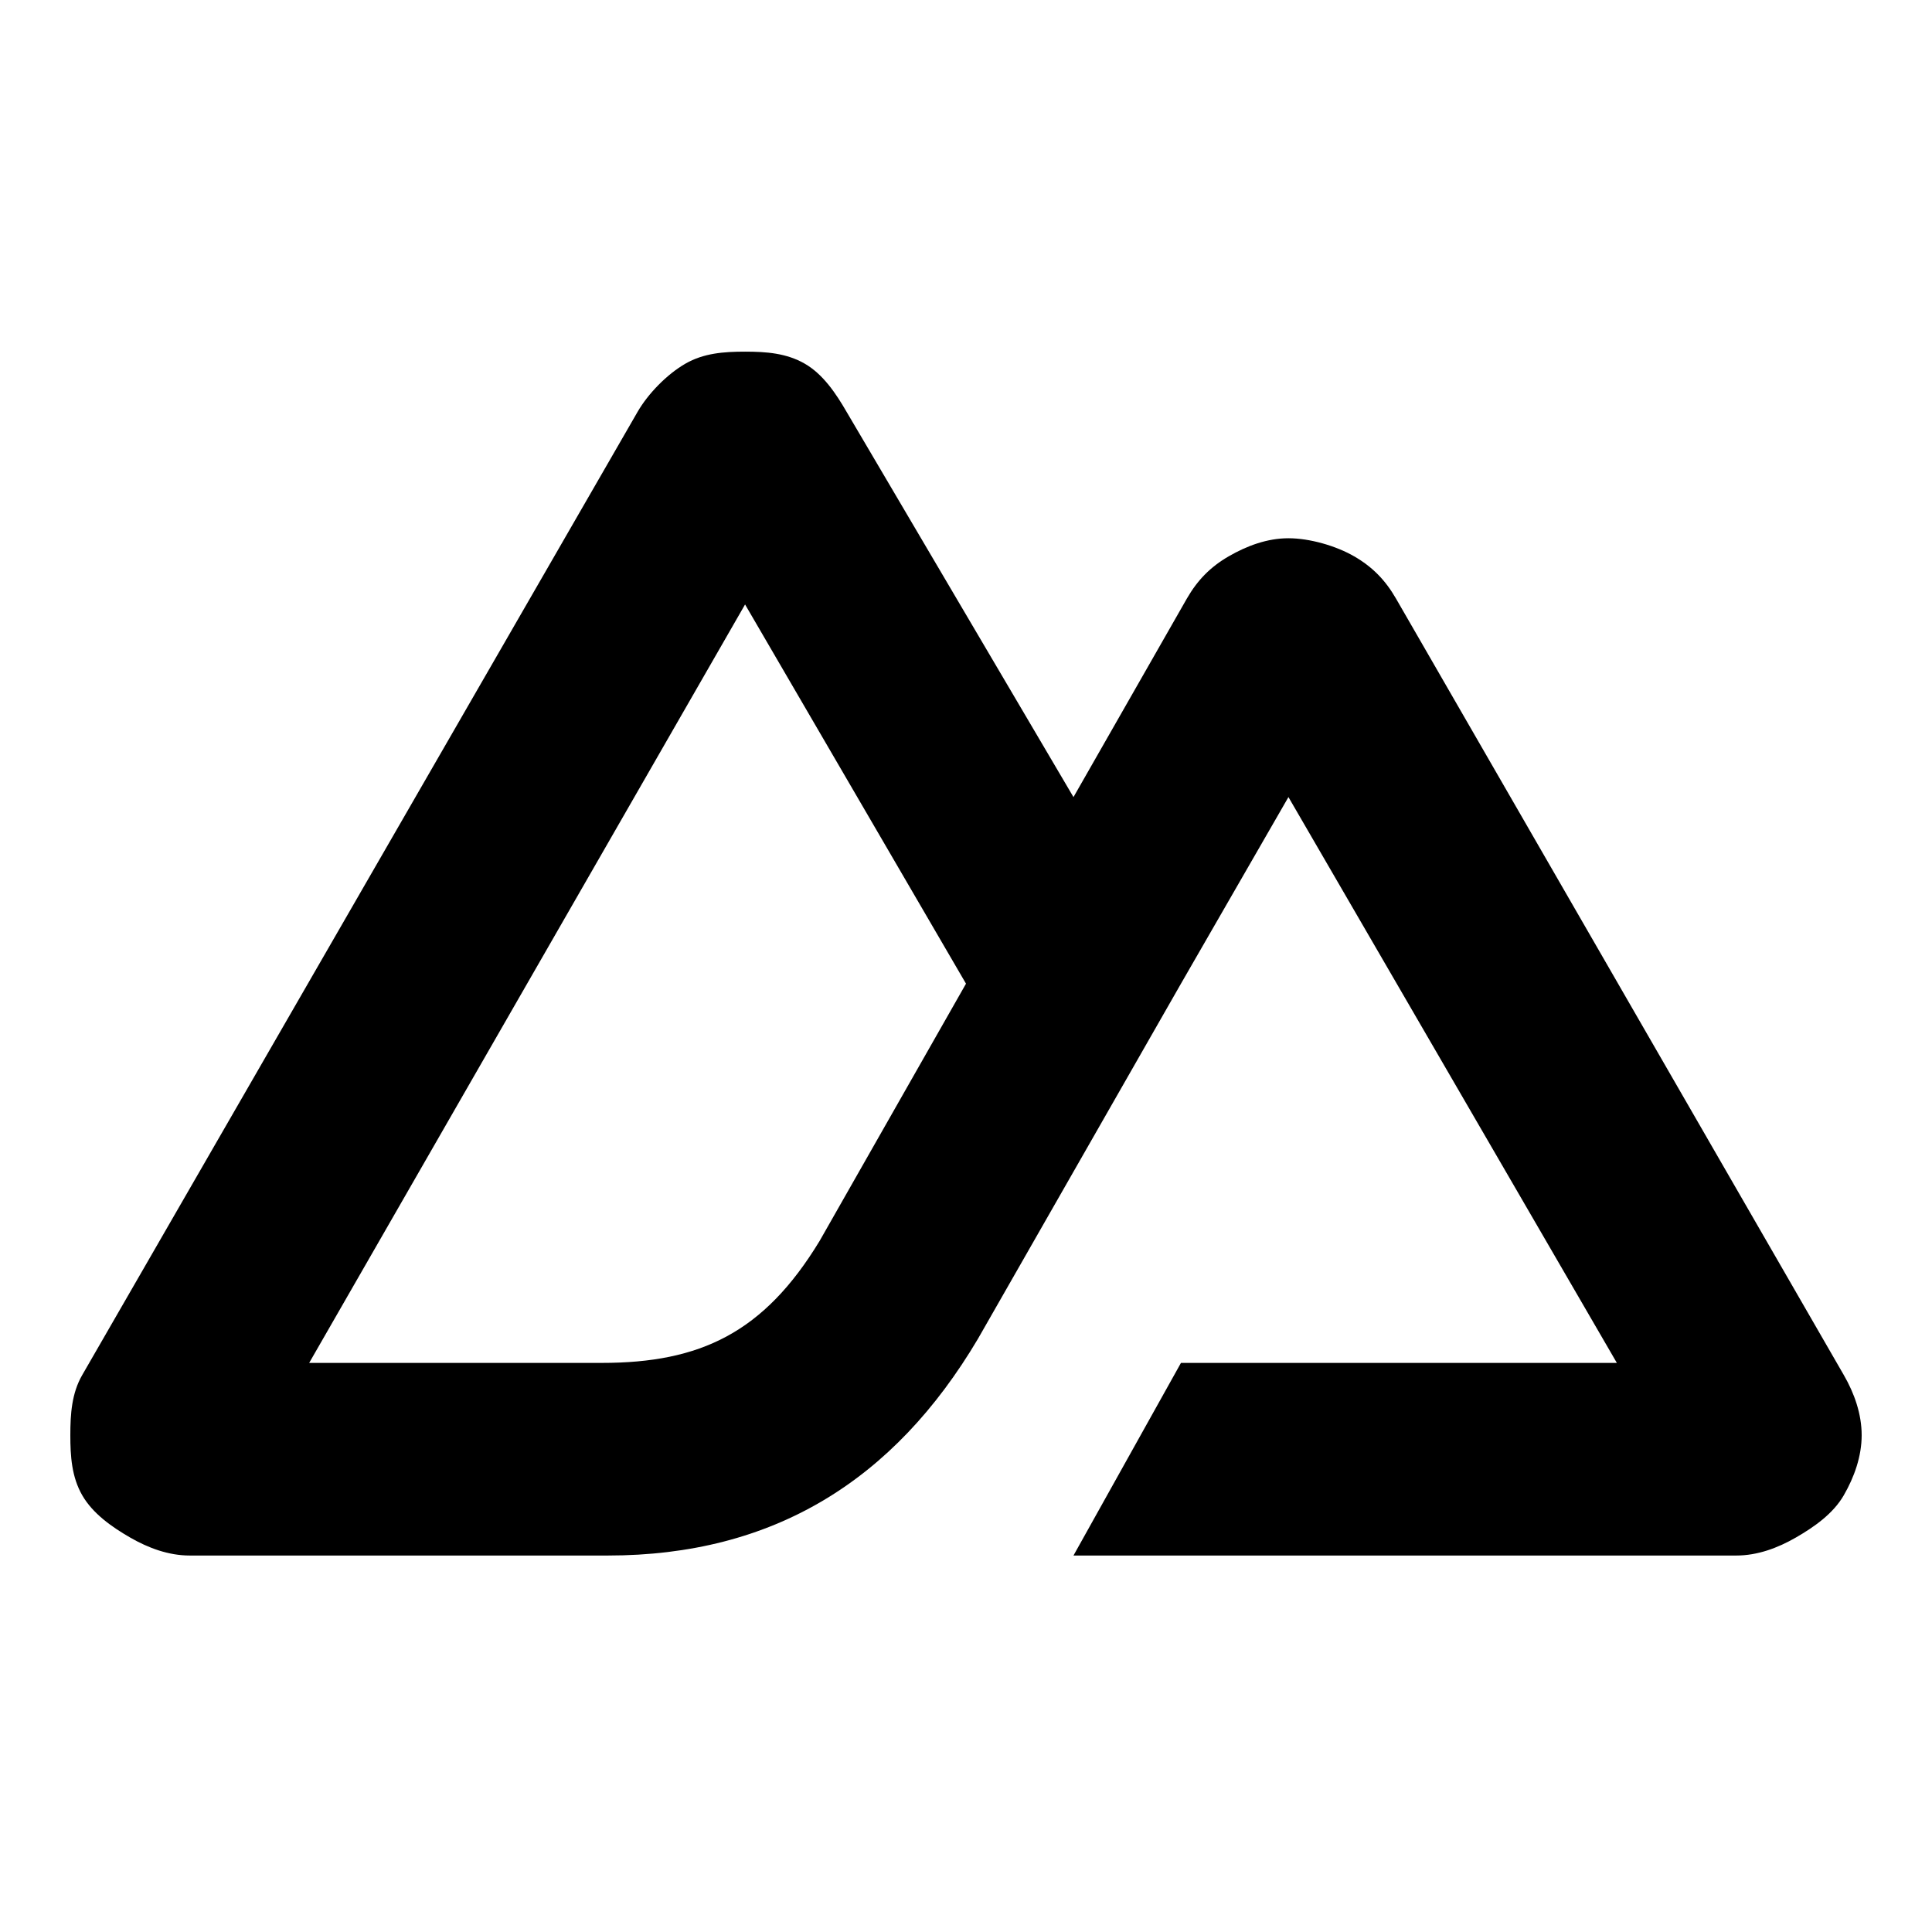 <svg width="934" height="934" viewBox="0 0 934 934" fill="none" xmlns="http://www.w3.org/2000/svg">
<path d="M518.96 752H839.38C849.605 752 859.392 748.379 868.246 743.27C877.102 738.161 886.231 731.748 891.34 722.898C896.451 714.051 900.005 704.012 900 693.798C899.995 683.58 896.459 673.545 891.34 664.702L674.84 289.311C669.731 280.464 663.486 274.047 654.634 268.939C645.78 263.833 633.102 260.209 622.88 260.209C612.658 260.209 602.866 263.833 594.014 268.939C585.16 274.047 578.917 280.464 573.806 289.311L518.96 385.341L409.266 199.093C404.152 190.248 397.916 180.927 389.06 175.821C380.204 170.712 370.418 170 360.194 170C349.969 170 340.182 170.712 331.326 175.821C322.472 180.927 313.348 190.248 308.234 199.093L39.773 664.702C34.655 673.545 34.005 683.58 34 693.798C33.995 704.012 34.663 714.05 39.773 722.898C44.884 731.746 54.012 738.161 62.867 743.27C71.722 748.379 81.508 752 91.733 752H293.8C373.866 752 432.144 715.792 472.774 647.24L570.92 475.549L622.88 385.341L781.646 658.879H570.92L518.96 752ZM290.914 658.879H149.466L360.194 292.22L467 475.549L396.251 599.878C369.27 644.358 338.507 658.879 290.914 658.879Z" fill="black"/>
</svg>
